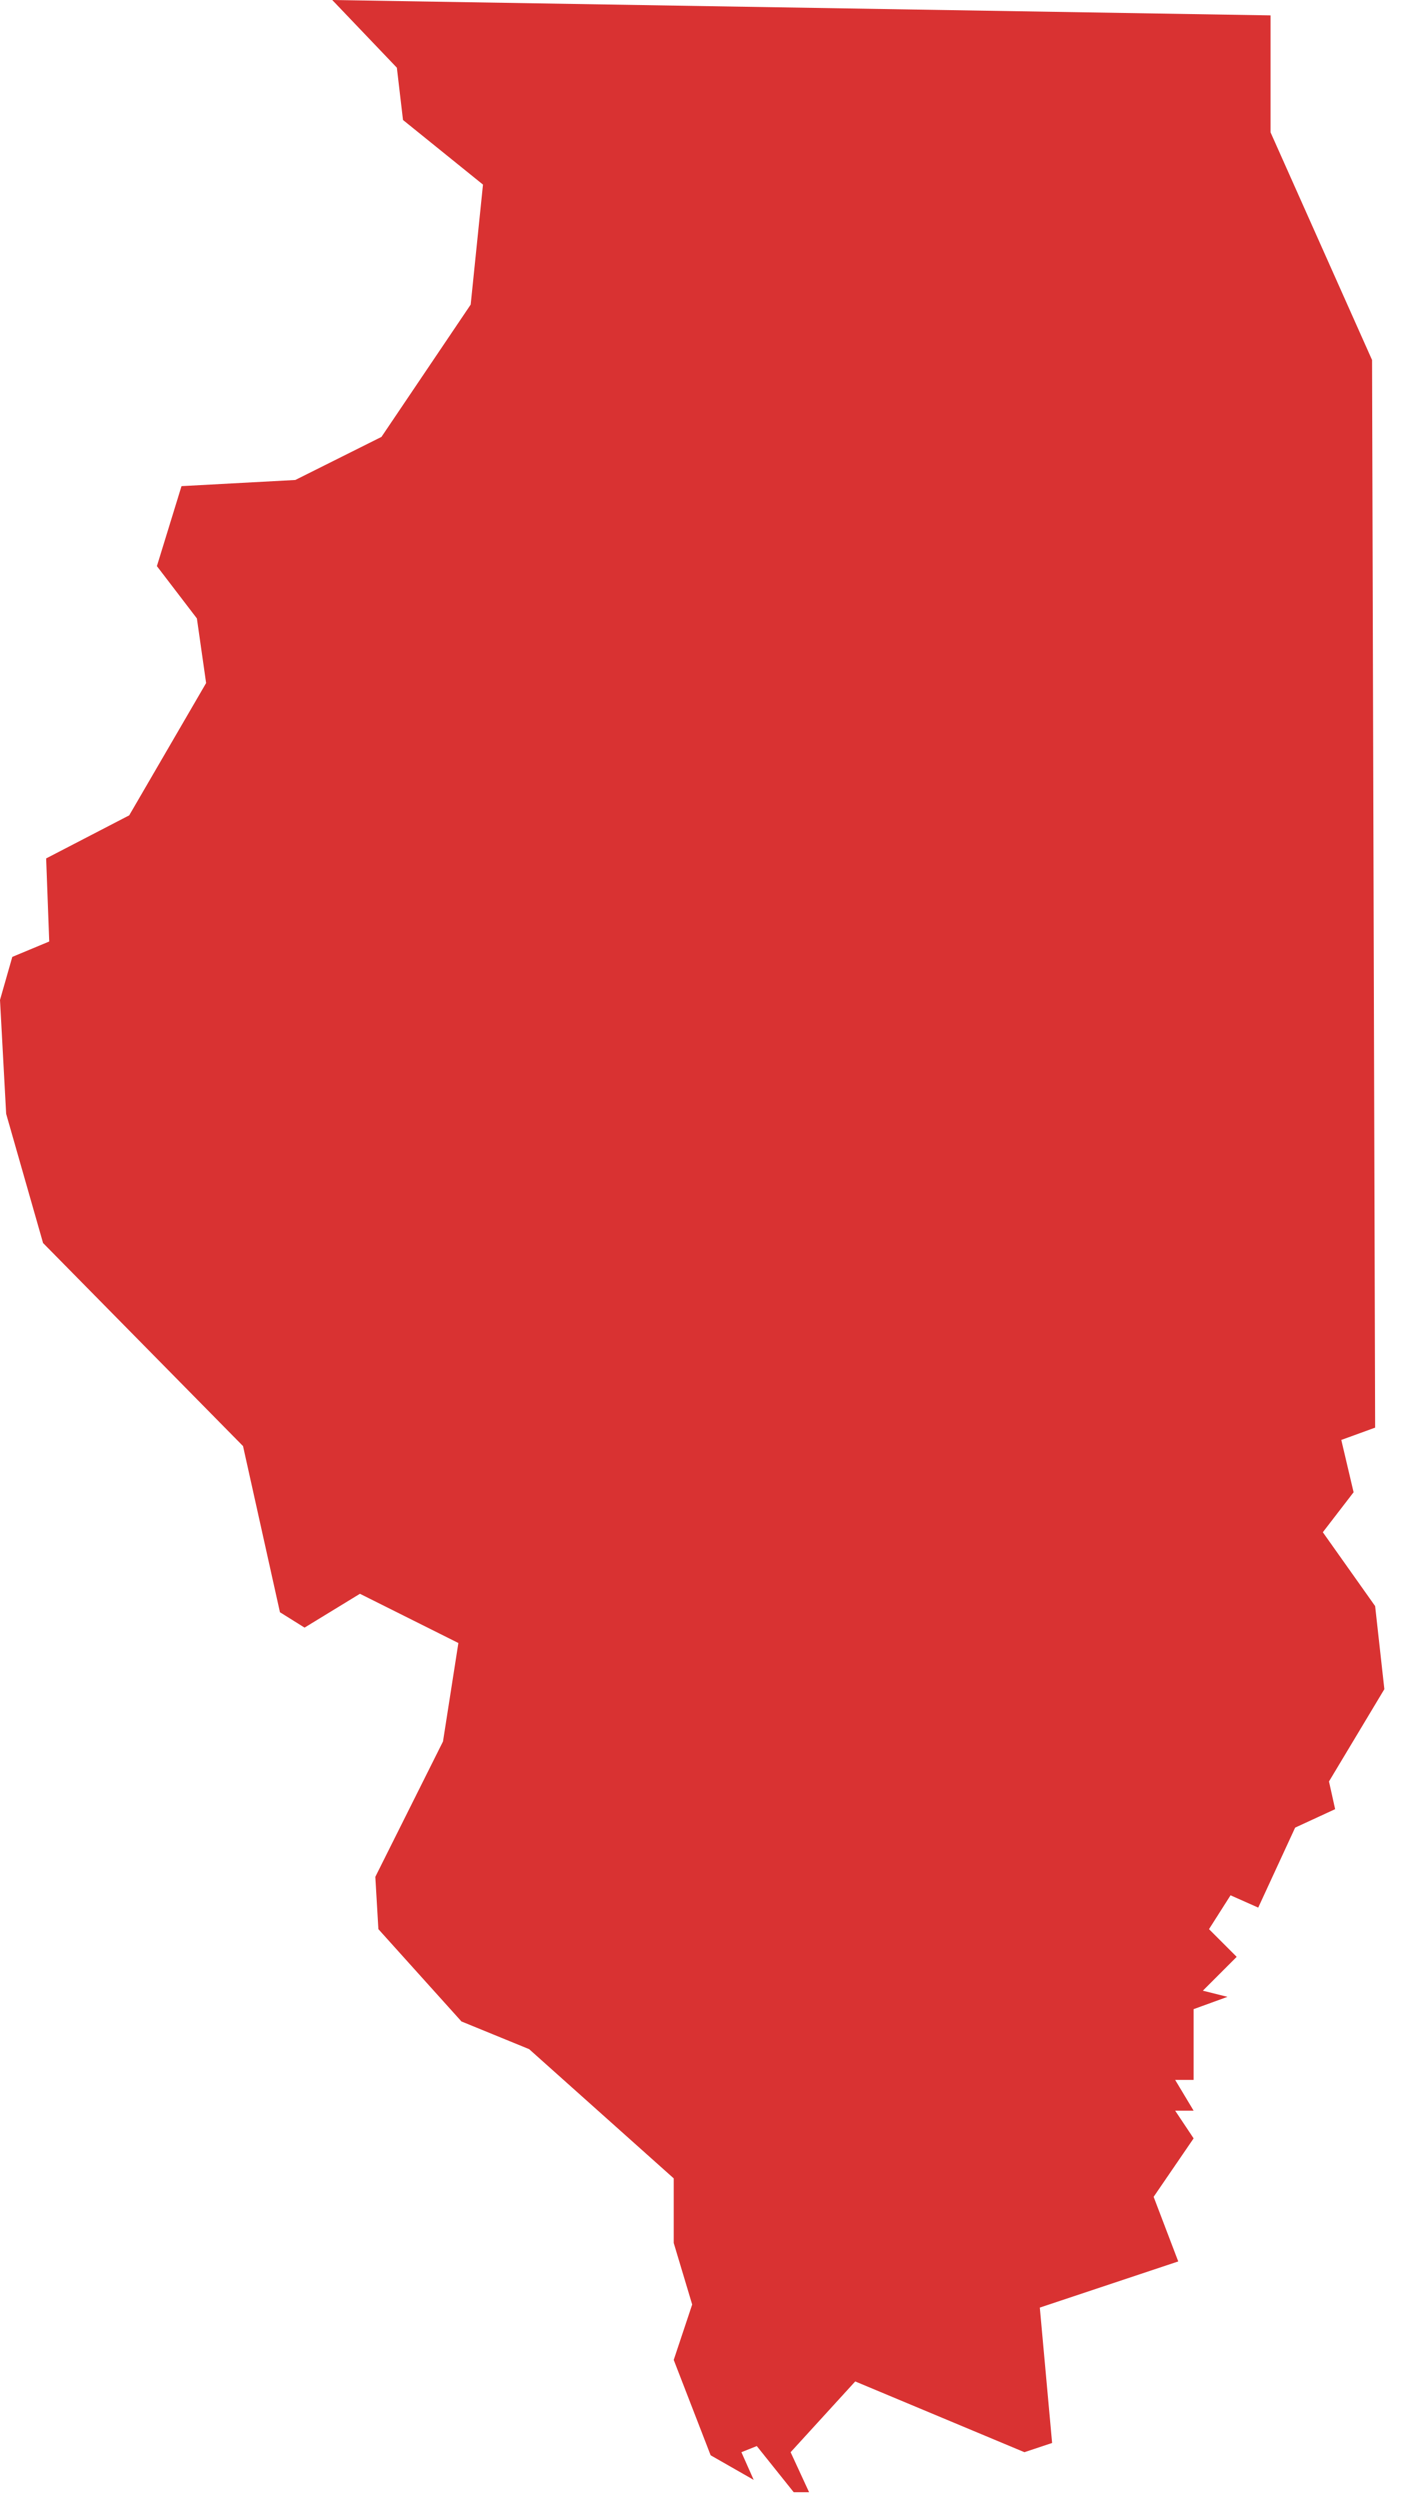 <svg width="44" height="78" viewBox="0 0 44 78" xmlns="http://www.w3.org/2000/svg"><path d="M39.648.48v3.648l3.168 7.104.096 33.312-1.056.384.384 1.632-.96 1.248 1.632 2.304.288 2.592-1.728 2.88.192.864-1.248.576-1.152 2.496-.864-.384-.672 1.056.864.864-1.056 1.056.768.192-1.056.384v2.208h-.576l.576.96h-.576l.576.864L36 68.544l.768 2.016-4.32 1.44.384 4.224-.864.288-5.28-2.208-2.016 2.208.576 1.248h-.48l-1.152-1.44-.48.192.384.864-1.344-.768-1.152-2.976.576-1.728-.576-1.92v-2.016l-4.512-4.032-2.112-.864-2.592-2.88-.096-1.632 2.112-4.224.48-3.072-3.072-1.536-1.728 1.056-.768-.48-1.152-5.184-6.24-6.336-1.152-4.032L0 31.2l.384-1.344 1.152-.48-.096-2.592 2.592-1.344 2.4-4.128-.288-2.016-1.248-1.632.768-2.496 3.552-.192 2.688-1.344 2.784-4.128.384-3.744-2.496-2.016-.192-1.632L10.368 0z" fill="#D93232" fill-rule="evenodd"/></svg>
